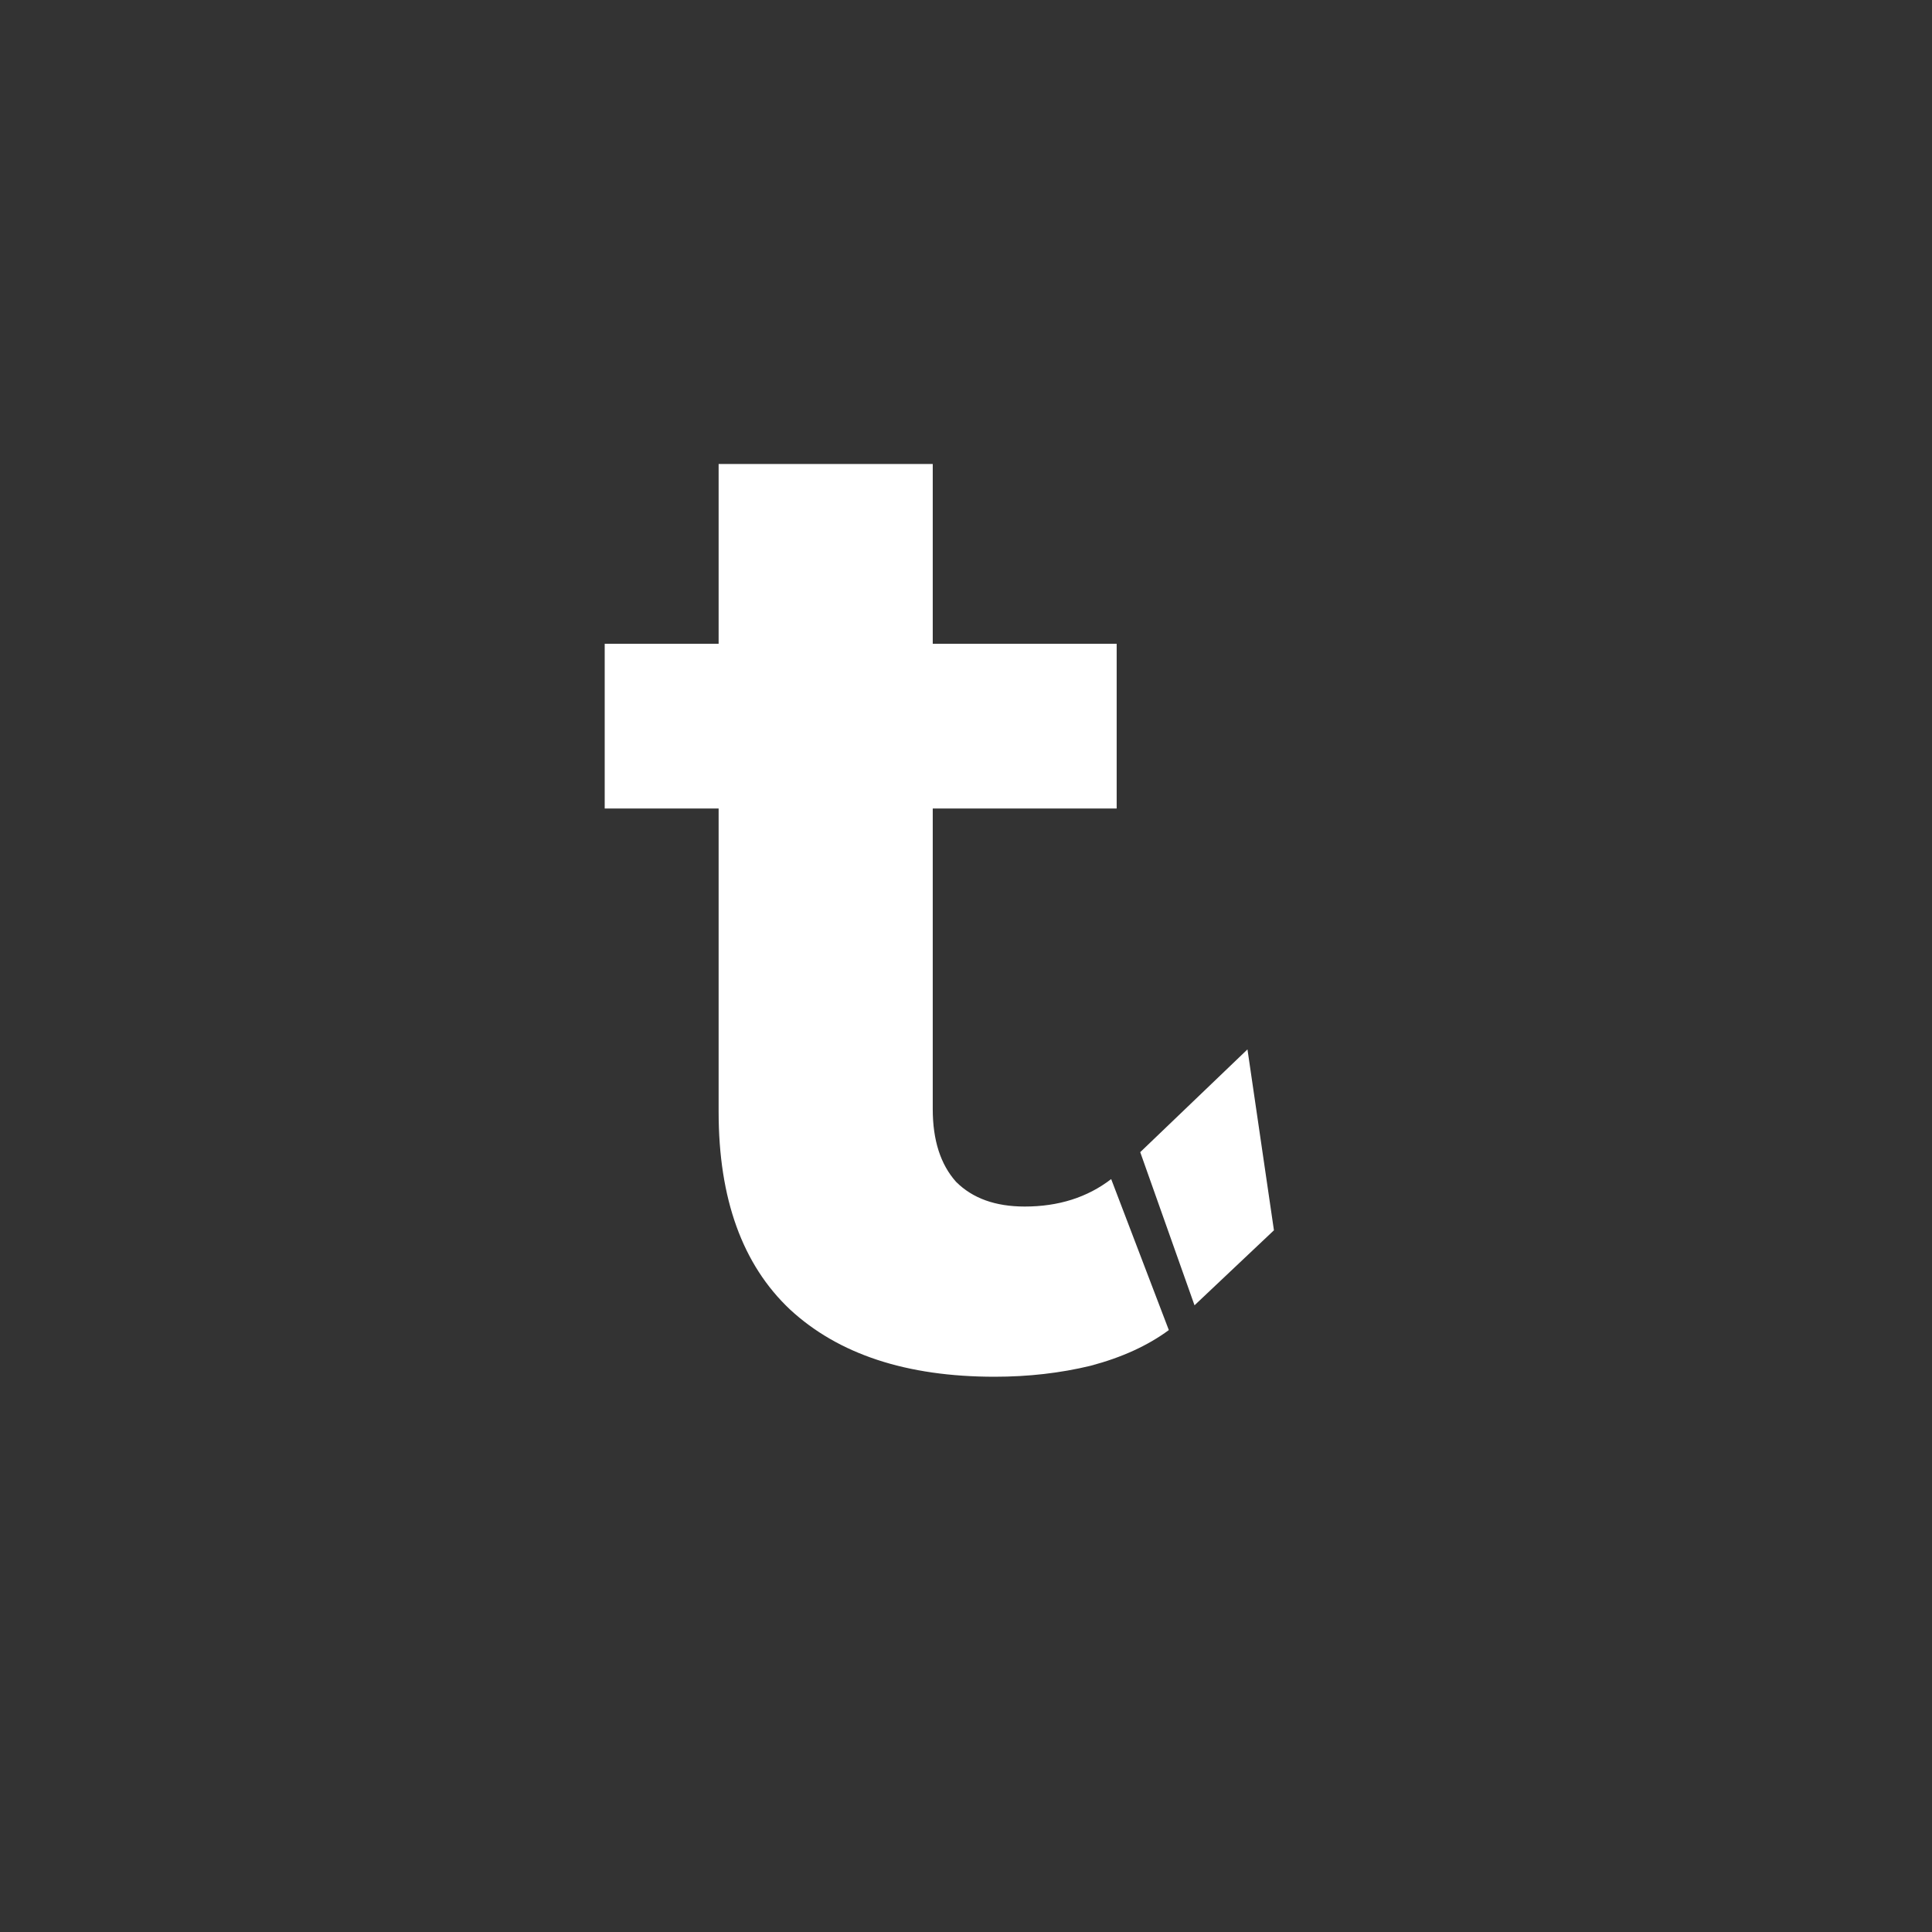 <svg width="508" height="508" viewBox="0 0 508 508" fill="none" xmlns="http://www.w3.org/2000/svg">
<rect x="0" y="0" width="508" height="508" fill="#333333" stroke="none"/>
<path d="M299.812 302.946L328.009 275.927L334.969 323.492L314.087 343.214L299.812 302.946Z" fill="white"/>
<path d="M307.331 349.729C301.797 353.82 294.94 356.947 286.759 359.113C278.82 361.038 270.399 362 261.496 362C238.399 362 220.474 356.105 207.722 344.316C195.211 332.526 188.955 315.203 188.955 292.346V212.586H159V169.278H188.955V122H245.256V169.278H293.617V212.586H245.256V291.624C245.256 299.805 247.301 306.18 251.391 310.752C255.722 315.083 261.737 317.248 269.436 317.248C278.338 317.248 285.917 314.842 292.173 310.03L307.331 349.729Z" fill="white"/>
</svg>
